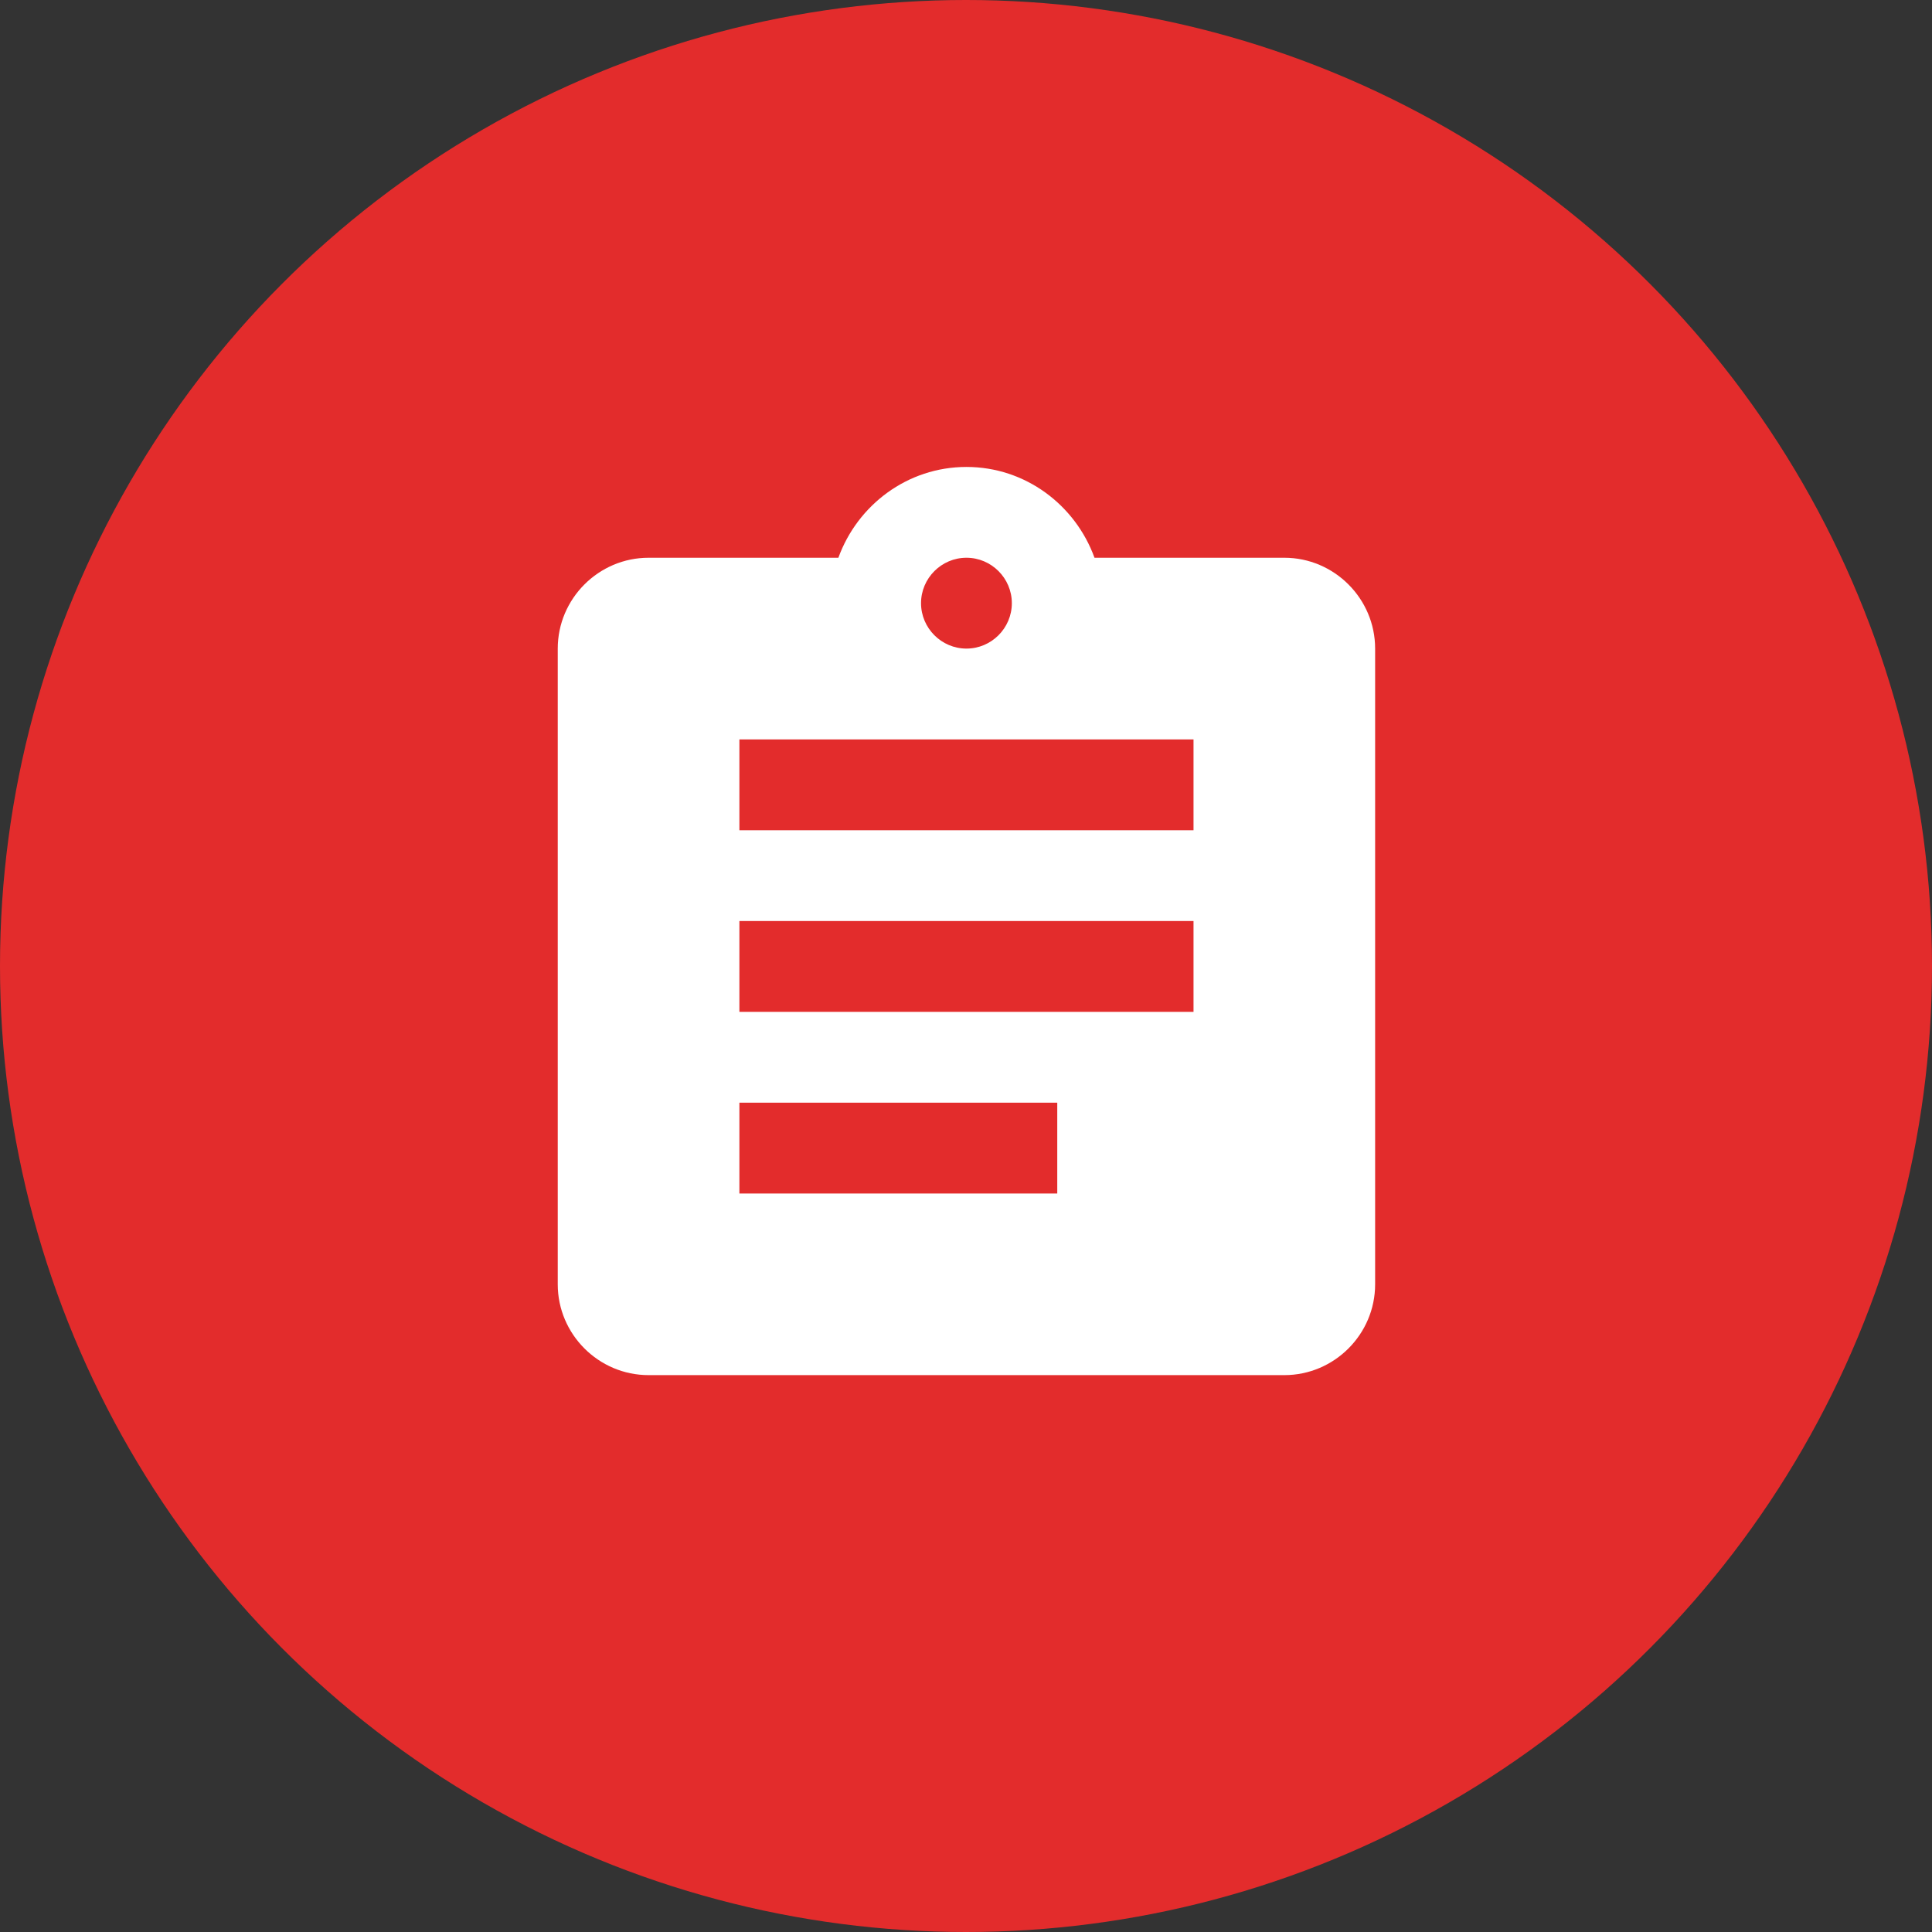 <?xml version="1.0" encoding="UTF-8"?> <svg xmlns="http://www.w3.org/2000/svg" width="55" height="55" viewBox="0 0 55 55" fill="none"><rect x="0" y="0" width="55" height="55" fill="#333333" stroke="none"/> <circle cx="27.5" cy="27.5" r="27.5" fill="#E32C2C"></circle> <g clip-path="url(#clip0_218_524)"> <path d="M36.562 15.878H31.158C30.615 14.379 29.193 13.293 27.513 13.293C25.832 13.293 24.41 14.379 23.867 15.878H18.464C17.042 15.878 15.878 17.042 15.878 18.464V36.562C15.878 37.984 17.042 39.147 18.464 39.147H36.562C37.984 39.147 39.147 37.984 39.147 36.562V18.464C39.147 17.042 37.984 15.878 36.562 15.878ZM27.513 15.878C28.224 15.878 28.805 16.46 28.805 17.171C28.805 17.882 28.224 18.464 27.513 18.464C26.802 18.464 26.22 17.882 26.22 17.171C26.22 16.46 26.802 15.878 27.513 15.878ZM30.098 33.977H21.049V31.391H30.098V33.977ZM33.977 28.805H21.049V26.22H33.977V28.805ZM33.977 23.635H21.049V21.049H33.977V23.635Z" fill="white"></path> </g> <defs> <clipPath id="clip0_218_524"> <rect width="31.026" height="31.026" fill="white" transform="translate(12 12)"></rect> </clipPath> </defs> </svg> 